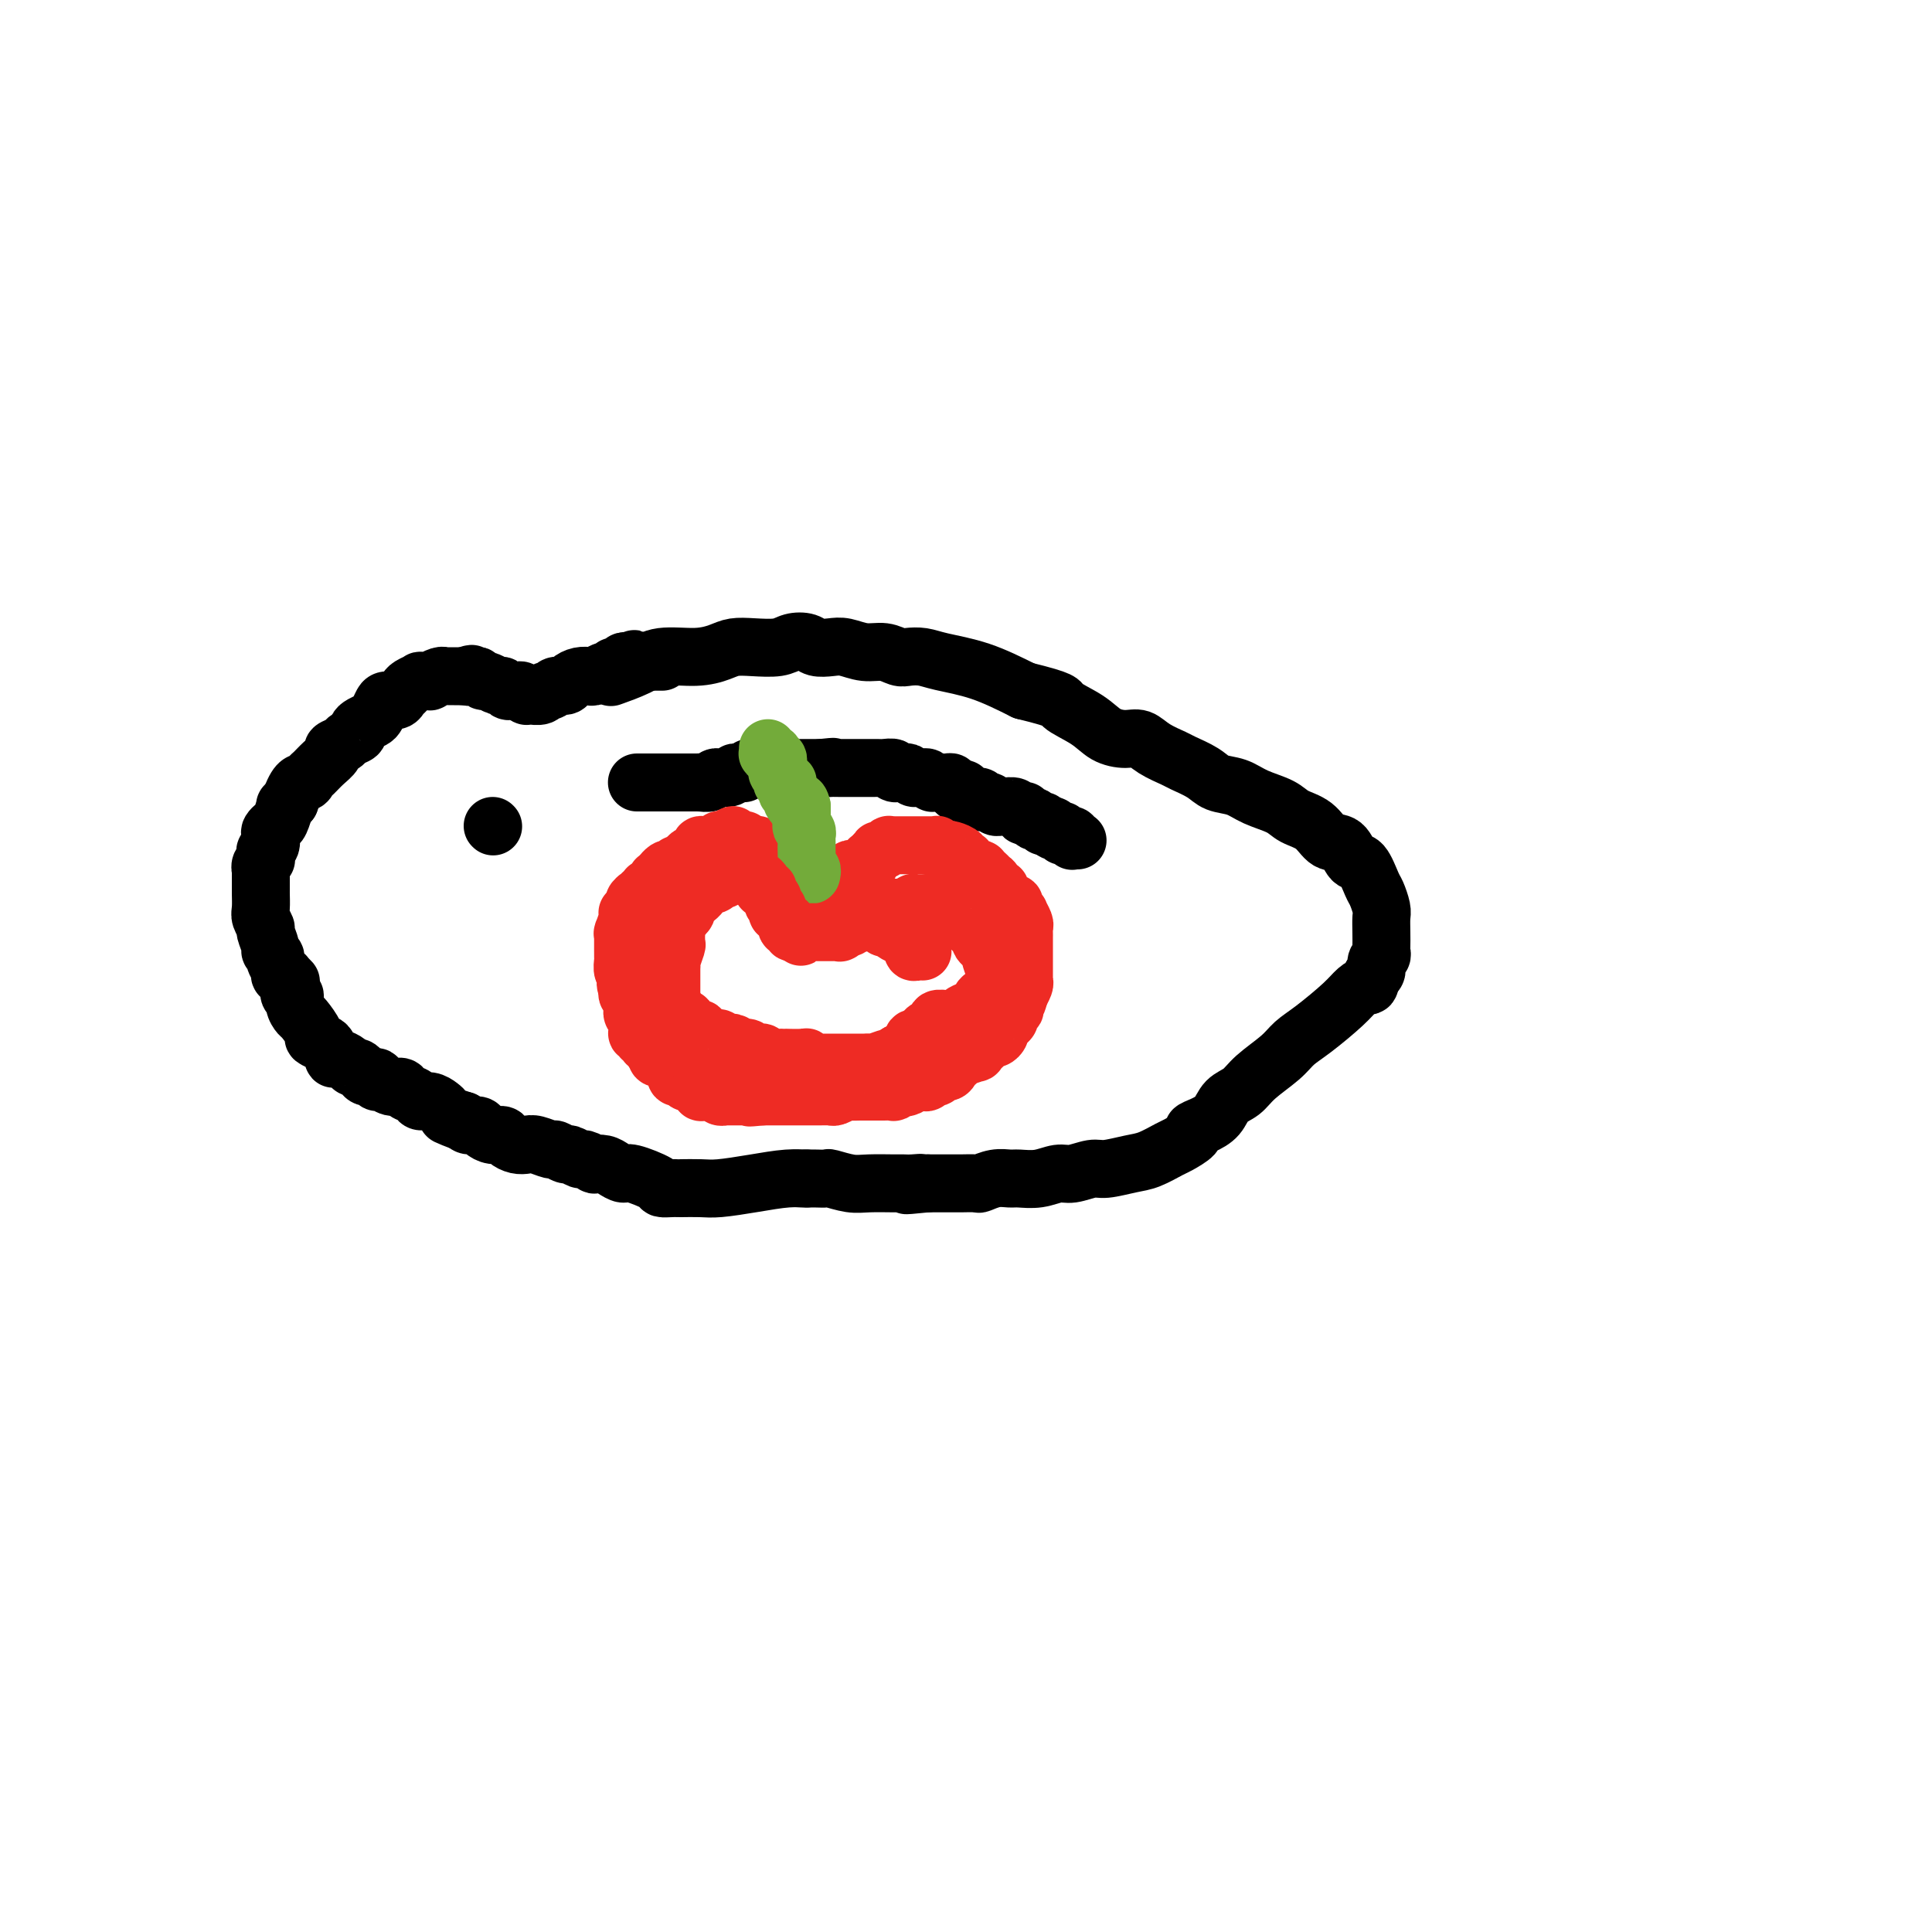 <svg viewBox='0 0 400 400' version='1.1' xmlns='http://www.w3.org/2000/svg' xmlns:xlink='http://www.w3.org/1999/xlink'><g fill='none' stroke='#000000' stroke-width='12' stroke-linecap='round' stroke-linejoin='round'><path d='M127,140c-0.462,0.164 -0.924,0.328 0,0c0.924,-0.328 3.233,-1.149 5,-2c1.767,-0.851 2.992,-1.731 5,-2c2.008,-0.269 4.800,0.072 7,0c2.200,-0.072 3.810,-0.559 5,-1c1.190,-0.441 1.961,-0.837 3,-1c1.039,-0.163 2.346,-0.092 4,0c1.654,0.092 3.654,0.207 5,0c1.346,-0.207 2.040,-0.736 3,-1c0.960,-0.264 2.188,-0.263 3,0c0.812,0.263 1.207,0.787 2,1c0.793,0.213 1.984,0.113 3,0c1.016,-0.113 1.857,-0.240 3,0c1.143,0.240 2.588,0.848 4,1c1.412,0.152 2.790,-0.153 4,0c1.210,0.153 2.252,0.763 3,1c0.748,0.237 1.200,0.099 2,0c0.800,-0.099 1.946,-0.161 3,0c1.054,0.161 2.014,0.543 4,1c1.986,0.457 4.996,0.988 8,2c3.004,1.012 6.002,2.506 9,4'/><path d='M212,143c8.521,2.088 7.322,2.309 8,3c0.678,0.691 3.233,1.851 5,3c1.767,1.149 2.747,2.287 4,3c1.253,0.713 2.781,1.002 4,1c1.219,-0.002 2.129,-0.296 3,0c0.871,0.296 1.702,1.183 3,2c1.298,0.817 3.064,1.566 4,2c0.936,0.434 1.042,0.553 2,1c0.958,0.447 2.767,1.222 4,2c1.233,0.778 1.890,1.560 3,2c1.110,0.440 2.674,0.539 4,1c1.326,0.461 2.413,1.283 4,2c1.587,0.717 3.675,1.327 5,2c1.325,0.673 1.888,1.407 3,2c1.112,0.593 2.773,1.045 4,2c1.227,0.955 2.020,2.413 3,3c0.980,0.587 2.146,0.302 3,1c0.854,0.698 1.395,2.379 2,3c0.605,0.621 1.272,0.182 2,1c0.728,0.818 1.515,2.893 2,4c0.485,1.107 0.666,1.246 1,2c0.334,0.754 0.821,2.124 1,3c0.179,0.876 0.049,1.257 0,2c-0.049,0.743 -0.017,1.847 0,3c0.017,1.153 0.019,2.354 0,3c-0.019,0.646 -0.060,0.737 0,1c0.060,0.263 0.222,0.699 0,1c-0.222,0.301 -0.829,0.466 -1,1c-0.171,0.534 0.094,1.438 0,2c-0.094,0.562 -0.547,0.781 -1,1'/><path d='M284,202c-0.441,2.588 -0.544,2.058 -1,2c-0.456,-0.058 -1.264,0.357 -2,1c-0.736,0.643 -1.401,1.516 -3,3c-1.599,1.484 -4.132,3.581 -6,5c-1.868,1.419 -3.071,2.161 -4,3c-0.929,0.839 -1.585,1.775 -3,3c-1.415,1.225 -3.590,2.737 -5,4c-1.410,1.263 -2.057,2.275 -3,3c-0.943,0.725 -2.183,1.163 -3,2c-0.817,0.837 -1.210,2.074 -2,3c-0.790,0.926 -1.978,1.542 -3,2c-1.022,0.458 -1.880,0.756 -2,1c-0.120,0.244 0.497,0.432 0,1c-0.497,0.568 -2.108,1.515 -3,2c-0.892,0.485 -1.066,0.507 -2,1c-0.934,0.493 -2.627,1.457 -4,2c-1.373,0.543 -2.425,0.666 -4,1c-1.575,0.334 -3.673,0.878 -5,1c-1.327,0.122 -1.882,-0.178 -3,0c-1.118,0.178 -2.799,0.832 -4,1c-1.201,0.168 -1.924,-0.152 -3,0c-1.076,0.152 -2.506,0.777 -4,1c-1.494,0.223 -3.053,0.046 -4,0c-0.947,-0.046 -1.283,0.040 -2,0c-0.717,-0.040 -1.815,-0.207 -3,0c-1.185,0.207 -2.457,0.788 -3,1c-0.543,0.212 -0.358,0.057 -1,0c-0.642,-0.057 -2.110,-0.015 -3,0c-0.890,0.015 -1.201,0.004 -2,0c-0.799,-0.004 -2.085,-0.001 -3,0c-0.915,0.001 -1.457,0.001 -2,0'/><path d='M192,245c-7.537,0.773 -3.380,0.207 -2,0c1.380,-0.207 -0.016,-0.054 -1,0c-0.984,0.054 -1.556,0.011 -2,0c-0.444,-0.011 -0.758,0.011 -2,0c-1.242,-0.011 -3.410,-0.056 -5,0c-1.590,0.056 -2.600,0.211 -4,0c-1.400,-0.211 -3.190,-0.789 -4,-1c-0.810,-0.211 -0.641,-0.057 -1,0c-0.359,0.057 -1.245,0.016 -2,0c-0.755,-0.016 -1.377,-0.008 -2,0'/><path d='M167,244c-3.999,-0.143 -1.496,0.000 -1,0c0.496,-0.000 -1.016,-0.144 -3,0c-1.984,0.144 -4.440,0.574 -7,1c-2.560,0.426 -5.224,0.846 -7,1c-1.776,0.154 -2.666,0.042 -4,0c-1.334,-0.042 -3.113,-0.013 -4,0c-0.887,0.013 -0.882,0.010 -1,0c-0.118,-0.010 -0.359,-0.026 -1,0c-0.641,0.026 -1.680,0.095 -2,0c-0.320,-0.095 0.081,-0.355 -1,-1c-1.081,-0.645 -3.643,-1.676 -5,-2c-1.357,-0.324 -1.511,0.058 -2,0c-0.489,-0.058 -1.315,-0.555 -2,-1c-0.685,-0.445 -1.229,-0.836 -2,-1c-0.771,-0.164 -1.769,-0.101 -2,0c-0.231,0.101 0.304,0.238 0,0c-0.304,-0.238 -1.448,-0.852 -2,-1c-0.552,-0.148 -0.513,0.172 -1,0c-0.487,-0.172 -1.499,-0.834 -2,-1c-0.501,-0.166 -0.490,0.166 -1,0c-0.510,-0.166 -1.540,-0.828 -2,-1c-0.460,-0.172 -0.351,0.147 -1,0c-0.649,-0.147 -2.057,-0.761 -3,-1c-0.943,-0.239 -1.421,-0.102 -2,0c-0.579,0.102 -1.258,0.168 -2,0c-0.742,-0.168 -1.546,-0.571 -2,-1c-0.454,-0.429 -0.559,-0.885 -1,-1c-0.441,-0.115 -1.218,0.110 -2,0c-0.782,-0.110 -1.571,-0.555 -2,-1c-0.429,-0.445 -0.500,-0.889 -1,-1c-0.500,-0.111 -1.429,0.111 -2,0c-0.571,-0.111 -0.786,-0.556 -1,-1'/><path d='M96,232c-6.461,-2.118 -2.115,-0.414 -1,0c1.115,0.414 -1.001,-0.463 -2,-1c-0.999,-0.537 -0.883,-0.735 -1,-1c-0.117,-0.265 -0.469,-0.595 -1,-1c-0.531,-0.405 -1.241,-0.883 -2,-1c-0.759,-0.117 -1.568,0.127 -2,0c-0.432,-0.127 -0.486,-0.627 -1,-1c-0.514,-0.373 -1.487,-0.621 -2,-1c-0.513,-0.379 -0.566,-0.890 -1,-1c-0.434,-0.110 -1.247,0.182 -2,0c-0.753,-0.182 -1.444,-0.836 -2,-1c-0.556,-0.164 -0.975,0.162 -1,0c-0.025,-0.162 0.344,-0.813 0,-1c-0.344,-0.187 -1.401,0.091 -2,0c-0.599,-0.091 -0.741,-0.550 -1,-1c-0.259,-0.450 -0.634,-0.892 -1,-1c-0.366,-0.108 -0.724,0.116 -1,0c-0.276,-0.116 -0.470,-0.574 -1,-1c-0.530,-0.426 -1.398,-0.821 -2,-1c-0.602,-0.179 -0.940,-0.143 -1,0c-0.060,0.143 0.158,0.391 0,0c-0.158,-0.391 -0.690,-1.422 -1,-2c-0.310,-0.578 -0.397,-0.703 -1,-1c-0.603,-0.297 -1.721,-0.764 -2,-1c-0.279,-0.236 0.280,-0.239 0,-1c-0.280,-0.761 -1.399,-2.279 -2,-3c-0.601,-0.721 -0.683,-0.643 -1,-1c-0.317,-0.357 -0.868,-1.147 -1,-2c-0.132,-0.853 0.157,-1.768 0,-2c-0.157,-0.232 -0.759,0.219 -1,0c-0.241,-0.219 -0.120,-1.110 0,-2'/><path d='M60,204c-1.410,-2.563 -0.434,-1.471 0,-1c0.434,0.471 0.328,0.320 0,0c-0.328,-0.320 -0.876,-0.811 -1,-1c-0.124,-0.189 0.178,-0.078 0,0c-0.178,0.078 -0.836,0.122 -1,0c-0.164,-0.122 0.167,-0.412 0,-1c-0.167,-0.588 -0.834,-1.475 -1,-2c-0.166,-0.525 0.167,-0.689 0,-1c-0.167,-0.311 -0.833,-0.769 -1,-1c-0.167,-0.231 0.165,-0.235 0,-1c-0.165,-0.765 -0.829,-2.292 -1,-3c-0.171,-0.708 0.150,-0.597 0,-1c-0.150,-0.403 -0.772,-1.321 -1,-2c-0.228,-0.679 -0.061,-1.120 0,-2c0.061,-0.880 0.015,-2.200 0,-3c-0.015,-0.800 -0.000,-1.080 0,-2c0.000,-0.920 -0.014,-2.480 0,-3c0.014,-0.520 0.057,0.001 0,0c-0.057,-0.001 -0.212,-0.525 0,-1c0.212,-0.475 0.793,-0.900 1,-1c0.207,-0.100 0.042,0.124 0,0c-0.042,-0.124 0.041,-0.596 0,-1c-0.041,-0.404 -0.204,-0.739 0,-1c0.204,-0.261 0.775,-0.449 1,-1c0.225,-0.551 0.103,-1.466 0,-2c-0.103,-0.534 -0.186,-0.689 0,-1c0.186,-0.311 0.641,-0.780 1,-1c0.359,-0.220 0.622,-0.193 1,-1c0.378,-0.807 0.871,-2.448 1,-3c0.129,-0.552 -0.106,-0.015 0,0c0.106,0.015 0.553,-0.493 1,-1'/><path d='M60,166c1.557,-4.568 2.450,-3.987 3,-4c0.550,-0.013 0.758,-0.619 1,-1c0.242,-0.381 0.517,-0.536 1,-1c0.483,-0.464 1.175,-1.238 2,-2c0.825,-0.762 1.784,-1.514 2,-2c0.216,-0.486 -0.311,-0.708 0,-1c0.311,-0.292 1.458,-0.656 2,-1c0.542,-0.344 0.478,-0.670 1,-1c0.522,-0.330 1.631,-0.665 2,-1c0.369,-0.335 -0.003,-0.671 0,-1c0.003,-0.329 0.381,-0.653 1,-1c0.619,-0.347 1.479,-0.719 2,-1c0.521,-0.281 0.703,-0.470 1,-1c0.297,-0.530 0.710,-1.399 1,-2c0.290,-0.601 0.458,-0.934 1,-1c0.542,-0.066 1.460,0.136 2,0c0.540,-0.136 0.703,-0.611 1,-1c0.297,-0.389 0.729,-0.693 1,-1c0.271,-0.307 0.383,-0.617 1,-1c0.617,-0.383 1.741,-0.838 2,-1c0.259,-0.162 -0.347,-0.029 0,0c0.347,0.029 1.647,-0.045 2,0c0.353,0.045 -0.242,0.208 0,0c0.242,-0.208 1.320,-0.788 2,-1c0.680,-0.212 0.960,-0.057 1,0c0.040,0.057 -0.161,0.015 0,0c0.161,-0.015 0.682,-0.004 1,0c0.318,0.004 0.432,0.001 1,0c0.568,-0.001 1.591,-0.000 2,0c0.409,0.000 0.205,0.000 0,0'/><path d='M96,140c2.808,-0.933 1.329,-0.265 1,0c-0.329,0.265 0.493,0.128 1,0c0.507,-0.128 0.699,-0.245 1,0c0.301,0.245 0.711,0.854 1,1c0.289,0.146 0.459,-0.171 1,0c0.541,0.171 1.455,0.831 2,1c0.545,0.169 0.723,-0.152 1,0c0.277,0.152 0.653,0.777 1,1c0.347,0.223 0.666,0.046 1,0c0.334,-0.046 0.682,0.040 1,0c0.318,-0.040 0.605,-0.207 1,0c0.395,0.207 0.897,0.789 1,1c0.103,0.211 -0.194,0.053 0,0c0.194,-0.053 0.878,0.001 1,0c0.122,-0.001 -0.319,-0.057 0,0c0.319,0.057 1.399,0.226 2,0c0.601,-0.226 0.724,-0.848 1,-1c0.276,-0.152 0.707,0.166 1,0c0.293,-0.166 0.450,-0.815 1,-1c0.550,-0.185 1.494,0.095 2,0c0.506,-0.095 0.573,-0.565 1,-1c0.427,-0.435 1.213,-0.835 2,-1c0.787,-0.165 1.574,-0.096 2,0c0.426,0.096 0.492,0.218 1,0c0.508,-0.218 1.460,-0.775 2,-1c0.540,-0.225 0.670,-0.116 1,0c0.330,0.116 0.862,0.241 1,0c0.138,-0.241 -0.118,-0.848 0,-1c0.118,-0.152 0.609,0.151 1,0c0.391,-0.151 0.683,-0.758 1,-1c0.317,-0.242 0.658,-0.121 1,0'/><path d='M130,137c2.720,-1.083 0.518,-0.290 0,0c-0.518,0.290 0.646,0.078 1,0c0.354,-0.078 -0.102,-0.021 0,0c0.102,0.021 0.763,0.006 1,0c0.237,-0.006 0.049,-0.001 0,0c-0.049,0.001 0.042,0.000 0,0c-0.042,-0.000 -0.218,-0.000 0,0c0.218,0.000 0.829,0.000 1,0c0.171,-0.000 -0.097,-0.000 0,0c0.097,0.000 0.561,0.000 1,0c0.439,-0.000 0.853,-0.000 1,0c0.147,0.000 0.025,0.000 0,0c-0.025,-0.000 0.046,-0.000 0,0c-0.046,0.000 -0.208,0.000 0,0c0.208,-0.000 0.788,-0.000 1,0c0.212,0.000 0.057,0.000 0,0c-0.057,-0.000 -0.016,-0.000 0,0c0.016,0.000 0.008,0.000 0,0c-0.008,-0.000 -0.016,-0.000 0,0c0.016,0.000 0.057,0.000 0,0c-0.057,-0.000 -0.211,-0.000 0,0c0.211,0.000 0.788,0.000 1,0c0.212,-0.000 0.061,-0.000 0,0c-0.061,0.000 -0.030,0.000 0,0'/><path d='M132,162c-0.119,0.000 -0.238,0.000 0,0c0.238,0.000 0.833,0.000 1,0c0.167,0.000 -0.095,0.000 0,0c0.095,0.000 0.546,0.000 1,0c0.454,0.000 0.909,0.000 1,0c0.091,0.000 -0.183,0.000 0,0c0.183,0.000 0.822,0.000 1,0c0.178,0.000 -0.106,0.000 0,0c0.106,0.000 0.603,0.000 1,0c0.397,0.000 0.694,0.000 1,0c0.306,0.000 0.621,0.000 1,0c0.379,0.000 0.822,0.000 1,0c0.178,0.000 0.090,-0.000 0,0c-0.090,0.000 -0.182,0.000 0,0c0.182,0.000 0.636,0.000 1,0c0.364,0.000 0.636,0.000 1,0c0.364,0.000 0.818,0.000 1,0c0.182,0.000 0.091,0.000 0,0'/><path d='M143,162c2.184,0.004 2.145,0.015 2,0c-0.145,-0.015 -0.394,-0.057 0,0c0.394,0.057 1.433,0.212 2,0c0.567,-0.212 0.663,-0.793 1,-1c0.337,-0.207 0.916,-0.041 1,0c0.084,0.041 -0.327,-0.042 0,0c0.327,0.042 1.393,0.208 2,0c0.607,-0.208 0.754,-0.792 1,-1c0.246,-0.208 0.591,-0.042 1,0c0.409,0.042 0.883,-0.041 1,0c0.117,0.041 -0.123,0.207 0,0c0.123,-0.207 0.607,-0.788 1,-1c0.393,-0.212 0.693,-0.057 1,0c0.307,0.057 0.621,0.015 1,0c0.379,-0.015 0.824,-0.004 1,0c0.176,0.004 0.085,0.001 0,0c-0.085,-0.001 -0.163,-0.000 0,0c0.163,0.000 0.568,0.000 1,0c0.432,-0.000 0.890,-0.000 1,0c0.110,0.000 -0.129,0.000 0,0c0.129,-0.000 0.626,-0.000 1,0c0.374,0.000 0.625,0.000 1,0c0.375,-0.000 0.874,-0.000 1,0c0.126,0.000 -0.120,0.000 0,0c0.120,-0.000 0.606,-0.000 1,0c0.394,0.000 0.696,0.000 1,0c0.304,-0.000 0.609,-0.000 1,0c0.391,0.000 0.868,0.000 1,0c0.132,-0.000 -0.080,-0.000 0,0c0.080,0.000 0.451,0.000 1,0c0.549,-0.000 1.274,-0.000 2,0'/><path d='M170,159c4.357,-0.464 1.750,-0.124 1,0c-0.750,0.124 0.359,0.033 1,0c0.641,-0.033 0.815,-0.009 1,0c0.185,0.009 0.382,0.002 1,0c0.618,-0.002 1.657,-0.001 2,0c0.343,0.001 -0.010,0.000 0,0c0.010,-0.000 0.384,-0.000 1,0c0.616,0.000 1.473,0.000 2,0c0.527,-0.000 0.724,-0.001 1,0c0.276,0.001 0.633,0.004 1,0c0.367,-0.004 0.746,-0.015 1,0c0.254,0.015 0.383,0.056 1,0c0.617,-0.056 1.724,-0.207 2,0c0.276,0.207 -0.277,0.773 0,1c0.277,0.227 1.384,0.114 2,0c0.616,-0.114 0.742,-0.228 1,0c0.258,0.228 0.647,0.797 1,1c0.353,0.203 0.668,0.040 1,0c0.332,-0.040 0.681,0.042 1,0c0.319,-0.042 0.608,-0.207 1,0c0.392,0.207 0.889,0.788 1,1c0.111,0.212 -0.163,0.057 0,0c0.163,-0.057 0.762,-0.015 1,0c0.238,0.015 0.116,0.004 0,0c-0.116,-0.004 -0.224,-0.001 0,0c0.224,0.001 0.782,-0.001 1,0c0.218,0.001 0.097,0.003 0,0c-0.097,-0.003 -0.170,-0.011 0,0c0.170,0.011 0.584,0.041 1,0c0.416,-0.041 0.833,-0.155 1,0c0.167,0.155 0.083,0.577 0,1'/><path d='M197,163c4.400,0.635 1.901,0.223 1,0c-0.901,-0.223 -0.204,-0.257 0,0c0.204,0.257 -0.086,0.805 0,1c0.086,0.195 0.549,0.038 1,0c0.451,-0.038 0.890,0.043 1,0c0.110,-0.043 -0.110,-0.209 0,0c0.110,0.209 0.551,0.792 1,1c0.449,0.208 0.908,0.042 1,0c0.092,-0.042 -0.183,0.040 0,0c0.183,-0.040 0.822,-0.203 1,0c0.178,0.203 -0.106,0.772 0,1c0.106,0.228 0.602,0.113 1,0c0.398,-0.113 0.697,-0.226 1,0c0.303,0.226 0.610,0.792 1,1c0.390,0.208 0.864,0.060 1,0c0.136,-0.060 -0.065,-0.030 0,0c0.065,0.030 0.396,0.059 1,0c0.604,-0.059 1.480,-0.208 2,0c0.520,0.208 0.683,0.773 1,1c0.317,0.227 0.788,0.117 1,0c0.212,-0.117 0.166,-0.242 0,0c-0.166,0.242 -0.452,0.850 0,1c0.452,0.150 1.642,-0.157 2,0c0.358,0.157 -0.114,0.778 0,1c0.114,0.222 0.815,0.045 1,0c0.185,-0.045 -0.147,0.040 0,0c0.147,-0.040 0.774,-0.207 1,0c0.226,0.207 0.050,0.787 0,1c-0.050,0.213 0.025,0.057 0,0c-0.025,-0.057 -0.150,-0.016 0,0c0.150,0.016 0.575,0.008 1,0'/><path d='M217,171c3.112,1.233 0.890,0.316 0,0c-0.890,-0.316 -0.450,-0.032 0,0c0.450,0.032 0.909,-0.189 1,0c0.091,0.189 -0.186,0.786 0,1c0.186,0.214 0.834,0.043 1,0c0.166,-0.043 -0.152,0.041 0,0c0.152,-0.041 0.773,-0.207 1,0c0.227,0.207 0.061,0.788 0,1c-0.061,0.212 -0.017,0.057 0,0c0.017,-0.057 0.008,-0.015 0,0c-0.008,0.015 -0.016,0.004 0,0c0.016,-0.004 0.056,-0.001 0,0c-0.056,0.001 -0.207,-0.001 0,0c0.207,0.001 0.773,0.004 1,0c0.227,-0.004 0.114,-0.015 0,0c-0.114,0.015 -0.228,0.057 0,0c0.228,-0.057 0.797,-0.211 1,0c0.203,0.211 0.040,0.789 0,1c-0.040,0.211 0.042,0.057 0,0c-0.042,-0.057 -0.207,-0.015 0,0c0.207,0.015 0.788,0.004 1,0c0.212,-0.004 0.057,-0.001 0,0c-0.057,0.001 -0.016,0.000 0,0c0.016,-0.000 0.008,-0.000 0,0'/><path d='M102,171c0.000,0.000 0.100,0.100 0.1,0.1'/></g>
<g fill='none' stroke='#EE2B24' stroke-width='12' stroke-linecap='round' stroke-linejoin='round'><path d='M170,184c0.455,-0.033 0.909,-0.065 1,0c0.091,0.065 -0.183,0.229 0,0c0.183,-0.229 0.822,-0.850 1,-1c0.178,-0.150 -0.106,0.171 0,0c0.106,-0.171 0.602,-0.834 1,-1c0.398,-0.166 0.698,0.165 1,0c0.302,-0.165 0.606,-0.828 1,-1c0.394,-0.172 0.879,0.146 1,0c0.121,-0.146 -0.122,-0.756 0,-1c0.122,-0.244 0.607,-0.122 1,0c0.393,0.122 0.693,0.244 1,0c0.307,-0.244 0.621,-0.853 1,-1c0.379,-0.147 0.823,0.167 1,0c0.177,-0.167 0.086,-0.814 0,-1c-0.086,-0.186 -0.167,0.090 0,0c0.167,-0.090 0.584,-0.545 1,-1'/><path d='M181,177c1.940,-1.305 1.289,-1.068 1,-1c-0.289,0.068 -0.217,-0.034 0,0c0.217,0.034 0.580,0.205 1,0c0.420,-0.205 0.897,-0.787 1,-1c0.103,-0.213 -0.169,-0.057 0,0c0.169,0.057 0.780,0.015 1,0c0.220,-0.015 0.048,-0.004 0,0c-0.048,0.004 0.028,0.001 0,0c-0.028,-0.001 -0.161,-0.000 0,0c0.161,0.000 0.616,0.000 1,0c0.384,-0.000 0.698,-0.000 1,0c0.302,0.000 0.592,0.000 1,0c0.408,-0.000 0.935,-0.000 1,0c0.065,0.000 -0.332,0.000 0,0c0.332,-0.000 1.395,-0.001 2,0c0.605,0.001 0.754,0.004 1,0c0.246,-0.004 0.591,-0.015 1,0c0.409,0.015 0.882,0.056 1,0c0.118,-0.056 -0.118,-0.208 0,0c0.118,0.208 0.591,0.778 1,1c0.409,0.222 0.755,0.098 1,0c0.245,-0.098 0.391,-0.171 1,0c0.609,0.171 1.683,0.584 2,1c0.317,0.416 -0.123,0.833 0,1c0.123,0.167 0.807,0.083 1,0c0.193,-0.083 -0.107,-0.167 0,0c0.107,0.167 0.620,0.583 1,1c0.380,0.417 0.628,0.833 1,1c0.372,0.167 0.869,0.083 1,0c0.131,-0.083 -0.106,-0.167 0,0c0.106,0.167 0.553,0.583 1,1'/><path d='M204,181c1.498,1.166 0.244,1.082 0,1c-0.244,-0.082 0.522,-0.163 1,0c0.478,0.163 0.667,0.568 1,1c0.333,0.432 0.810,0.890 1,1c0.190,0.110 0.093,-0.129 0,0c-0.093,0.129 -0.184,0.626 0,1c0.184,0.374 0.642,0.626 1,1c0.358,0.374 0.617,0.869 1,1c0.383,0.131 0.891,-0.102 1,0c0.109,0.102 -0.181,0.538 0,1c0.181,0.462 0.833,0.950 1,1c0.167,0.050 -0.151,-0.337 0,0c0.151,0.337 0.773,1.399 1,2c0.227,0.601 0.061,0.743 0,1c-0.061,0.257 -0.016,0.630 0,1c0.016,0.370 0.004,0.739 0,1c-0.004,0.261 -0.001,0.416 0,1c0.001,0.584 0.000,1.596 0,2c-0.000,0.404 -0.000,0.198 0,0c0.000,-0.198 0.000,-0.389 0,0c-0.000,0.389 -0.000,1.357 0,2c0.000,0.643 -0.000,0.961 0,1c0.000,0.039 0.000,-0.201 0,0c-0.000,0.201 -0.000,0.842 0,1c0.000,0.158 0.001,-0.166 0,0c-0.001,0.166 -0.004,0.822 0,1c0.004,0.178 0.015,-0.124 0,0c-0.015,0.124 -0.056,0.672 0,1c0.056,0.328 0.207,0.434 0,1c-0.207,0.566 -0.774,1.590 -1,2c-0.226,0.410 -0.113,0.205 0,0'/><path d='M211,206c-0.381,2.482 -0.833,1.186 -1,1c-0.167,-0.186 -0.049,0.738 0,1c0.049,0.262 0.028,-0.137 0,0c-0.028,0.137 -0.063,0.810 0,1c0.063,0.190 0.223,-0.104 0,0c-0.223,0.104 -0.829,0.605 -1,1c-0.171,0.395 0.095,0.684 0,1c-0.095,0.316 -0.550,0.658 -1,1c-0.450,0.342 -0.894,0.683 -1,1c-0.106,0.317 0.127,0.609 0,1c-0.127,0.391 -0.613,0.879 -1,1c-0.387,0.121 -0.675,-0.126 -1,0c-0.325,0.126 -0.687,0.626 -1,1c-0.313,0.374 -0.577,0.621 -1,1c-0.423,0.379 -1.006,0.889 -1,1c0.006,0.111 0.601,-0.178 0,0c-0.601,0.178 -2.397,0.822 -3,1c-0.603,0.178 -0.012,-0.111 0,0c0.012,0.111 -0.556,0.622 -1,1c-0.444,0.378 -0.763,0.622 -1,1c-0.237,0.378 -0.392,0.890 -1,1c-0.608,0.110 -1.668,-0.181 -2,0c-0.332,0.181 0.066,0.833 0,1c-0.066,0.167 -0.596,-0.151 -1,0c-0.404,0.151 -0.683,0.773 -1,1c-0.317,0.227 -0.673,0.061 -1,0c-0.327,-0.061 -0.627,-0.016 -1,0c-0.373,0.016 -0.821,0.005 -1,0c-0.179,-0.005 -0.090,-0.002 0,0'/><path d='M189,224c-2.807,1.614 -1.325,1.151 -1,1c0.325,-0.151 -0.507,0.012 -1,0c-0.493,-0.012 -0.647,-0.199 -1,0c-0.353,0.199 -0.906,0.786 -1,1c-0.094,0.214 0.270,0.057 0,0c-0.270,-0.057 -1.176,-0.015 -2,0c-0.824,0.015 -1.568,0.003 -2,0c-0.432,-0.003 -0.553,0.003 -1,0c-0.447,-0.003 -1.219,-0.015 -2,0c-0.781,0.015 -1.571,0.057 -2,0c-0.429,-0.057 -0.497,-0.211 -1,0c-0.503,0.211 -1.439,0.789 -2,1c-0.561,0.211 -0.745,0.057 -1,0c-0.255,-0.057 -0.580,-0.015 -1,0c-0.420,0.015 -0.935,0.004 -1,0c-0.065,-0.004 0.319,-0.001 0,0c-0.319,0.001 -1.342,0.000 -2,0c-0.658,-0.000 -0.949,-0.000 -1,0c-0.051,0.000 0.140,0.000 0,0c-0.140,-0.000 -0.612,-0.000 -1,0c-0.388,0.000 -0.693,0.000 -1,0c-0.307,-0.000 -0.618,-0.000 -1,0c-0.382,0.000 -0.836,0.000 -1,0c-0.164,-0.000 -0.038,-0.000 0,0c0.038,0.000 -0.014,0.000 0,0c0.014,-0.000 0.092,-0.000 0,0c-0.092,0.000 -0.353,0.000 -1,0c-0.647,-0.000 -1.678,-0.000 -2,0c-0.322,0.000 0.067,0.000 0,0c-0.067,-0.000 -0.591,-0.000 -1,0c-0.409,0.000 -0.705,0.000 -1,0'/><path d='M158,227c-4.973,0.464 -1.906,0.124 -1,0c0.906,-0.124 -0.348,-0.033 -1,0c-0.652,0.033 -0.703,0.009 -1,0c-0.297,-0.009 -0.840,-0.002 -1,0c-0.160,0.002 0.063,0.000 0,0c-0.063,-0.000 -0.412,0.001 -1,0c-0.588,-0.001 -1.413,-0.004 -2,0c-0.587,0.004 -0.934,0.015 -1,0c-0.066,-0.015 0.150,-0.055 0,0c-0.150,0.055 -0.666,0.207 -1,0c-0.334,-0.207 -0.486,-0.772 -1,-1c-0.514,-0.228 -1.391,-0.117 -2,0c-0.609,0.117 -0.951,0.241 -1,0c-0.049,-0.241 0.194,-0.848 0,-1c-0.194,-0.152 -0.825,0.151 -1,0c-0.175,-0.151 0.107,-0.757 0,-1c-0.107,-0.243 -0.603,-0.122 -1,0c-0.397,0.122 -0.694,0.244 -1,0c-0.306,-0.244 -0.622,-0.854 -1,-1c-0.378,-0.146 -0.819,0.172 -1,0c-0.181,-0.172 -0.104,-0.833 0,-1c0.104,-0.167 0.234,0.162 0,0c-0.234,-0.162 -0.832,-0.814 -1,-1c-0.168,-0.186 0.095,0.095 0,0c-0.095,-0.095 -0.547,-0.565 -1,-1c-0.453,-0.435 -0.906,-0.835 -1,-1c-0.094,-0.165 0.171,-0.096 0,0c-0.171,0.096 -0.777,0.218 -1,0c-0.223,-0.218 -0.064,-0.777 0,-1c0.064,-0.223 0.032,-0.112 0,0'/><path d='M136,218c-1.388,-1.177 -0.358,-0.118 0,0c0.358,0.118 0.044,-0.704 0,-1c-0.044,-0.296 0.180,-0.065 0,0c-0.180,0.065 -0.766,-0.034 -1,0c-0.234,0.034 -0.115,0.201 0,0c0.115,-0.201 0.228,-0.772 0,-1c-0.228,-0.228 -0.797,-0.114 -1,0c-0.203,0.114 -0.041,0.226 0,0c0.041,-0.226 -0.041,-0.792 0,-1c0.041,-0.208 0.203,-0.060 0,0c-0.203,0.060 -0.772,0.031 -1,0c-0.228,-0.031 -0.113,-0.064 0,0c0.113,0.064 0.226,0.224 0,0c-0.226,-0.224 -0.792,-0.834 -1,-1c-0.208,-0.166 -0.060,0.110 0,0c0.060,-0.110 0.030,-0.608 0,-1c-0.030,-0.392 -0.061,-0.678 0,-1c0.061,-0.322 0.212,-0.678 0,-1c-0.212,-0.322 -0.789,-0.608 -1,-1c-0.211,-0.392 -0.057,-0.888 0,-1c0.057,-0.112 0.015,0.162 0,0c-0.015,-0.162 -0.004,-0.760 0,-1c0.004,-0.240 0.001,-0.120 0,0c-0.001,0.120 0.001,0.242 0,0c-0.001,-0.242 -0.004,-0.849 0,-1c0.004,-0.151 0.015,0.153 0,0c-0.015,-0.153 -0.056,-0.763 0,-1c0.056,-0.237 0.207,-0.102 0,0c-0.207,0.102 -0.774,0.172 -1,0c-0.226,-0.172 -0.113,-0.586 0,-1'/><path d='M130,205c-0.929,-2.173 -0.253,-1.106 0,-1c0.253,0.106 0.082,-0.749 0,-1c-0.082,-0.251 -0.074,0.102 0,0c0.074,-0.102 0.216,-0.658 0,-1c-0.216,-0.342 -0.790,-0.469 -1,-1c-0.210,-0.531 -0.056,-1.467 0,-2c0.056,-0.533 0.015,-0.665 0,-1c-0.015,-0.335 -0.004,-0.873 0,-1c0.004,-0.127 0.001,0.159 0,0c-0.001,-0.159 -0.000,-0.761 0,-1c0.000,-0.239 0.000,-0.116 0,0c-0.000,0.116 -0.000,0.223 0,0c0.000,-0.223 0.000,-0.778 0,-1c-0.000,-0.222 -0.000,-0.111 0,0c0.000,0.111 0.000,0.222 0,0c-0.000,-0.222 -0.000,-0.777 0,-1c0.000,-0.223 0.000,-0.113 0,0c-0.000,0.113 -0.001,0.229 0,0c0.001,-0.229 0.004,-0.804 0,-1c-0.004,-0.196 -0.015,-0.014 0,0c0.015,0.014 0.057,-0.140 0,0c-0.057,0.140 -0.212,0.573 0,0c0.212,-0.573 0.793,-2.153 1,-3c0.207,-0.847 0.041,-0.963 0,-1c-0.041,-0.037 0.041,0.004 0,0c-0.041,-0.004 -0.207,-0.054 0,0c0.207,0.054 0.788,0.210 1,0c0.212,-0.210 0.057,-0.787 0,-1c-0.057,-0.213 -0.016,-0.061 0,0c0.016,0.061 0.008,0.030 0,0'/><path d='M131,188c0.377,-2.791 0.818,-1.269 1,-1c0.182,0.269 0.105,-0.716 0,-1c-0.105,-0.284 -0.239,0.134 0,0c0.239,-0.134 0.851,-0.820 1,-1c0.149,-0.180 -0.167,0.145 0,0c0.167,-0.145 0.815,-0.761 1,-1c0.185,-0.239 -0.095,-0.101 0,0c0.095,0.101 0.565,0.167 1,0c0.435,-0.167 0.834,-0.566 1,-1c0.166,-0.434 0.100,-0.905 0,-1c-0.100,-0.095 -0.234,0.184 0,0c0.234,-0.184 0.837,-0.833 1,-1c0.163,-0.167 -0.115,0.147 0,0c0.115,-0.147 0.622,-0.757 1,-1c0.378,-0.243 0.626,-0.120 1,0c0.374,0.120 0.874,0.239 1,0c0.126,-0.239 -0.121,-0.834 0,-1c0.121,-0.166 0.611,0.096 1,0c0.389,-0.096 0.678,-0.551 1,-1c0.322,-0.449 0.678,-0.891 1,-1c0.322,-0.109 0.611,0.114 1,0c0.389,-0.114 0.877,-0.567 1,-1c0.123,-0.433 -0.121,-0.847 0,-1c0.121,-0.153 0.607,-0.045 1,0c0.393,0.045 0.693,0.026 1,0c0.307,-0.026 0.621,-0.059 1,0c0.379,0.059 0.823,0.212 1,0c0.177,-0.212 0.086,-0.788 0,-1c-0.086,-0.212 -0.167,-0.061 0,0c0.167,0.061 0.584,0.030 1,0'/><path d='M150,174c3.117,-2.166 1.410,-0.581 1,0c-0.410,0.581 0.478,0.160 1,0c0.522,-0.160 0.679,-0.057 1,0c0.321,0.057 0.807,0.068 1,0c0.193,-0.068 0.093,-0.215 0,0c-0.093,0.215 -0.179,0.794 0,1c0.179,0.206 0.621,0.040 1,0c0.379,-0.040 0.693,0.046 1,0c0.307,-0.046 0.607,-0.224 1,0c0.393,0.224 0.880,0.849 1,1c0.120,0.151 -0.127,-0.171 0,0c0.127,0.171 0.626,0.834 1,1c0.374,0.166 0.621,-0.167 1,0c0.379,0.167 0.890,0.833 1,1c0.110,0.167 -0.181,-0.165 0,0c0.181,0.165 0.833,0.828 1,1c0.167,0.172 -0.153,-0.146 0,0c0.153,0.146 0.777,0.757 1,1c0.223,0.243 0.045,0.117 0,0c-0.045,-0.117 0.044,-0.224 0,0c-0.044,0.224 -0.222,0.778 0,1c0.222,0.222 0.843,0.111 1,0c0.157,-0.111 -0.150,-0.222 0,0c0.150,0.222 0.758,0.777 1,1c0.242,0.223 0.117,0.112 0,0c-0.117,-0.112 -0.228,-0.226 0,0c0.228,0.226 0.793,0.793 1,1c0.207,0.207 0.056,0.056 0,0c-0.056,-0.056 -0.016,-0.016 0,0c0.016,0.016 0.008,0.008 0,0'/></g>
<g fill='none' stroke='#73AB3A' stroke-width='12' stroke-linecap='round' stroke-linejoin='round'><path d='M168,181c-0.030,0.115 -0.061,0.231 0,0c0.061,-0.231 0.212,-0.807 0,-1c-0.212,-0.193 -0.789,-0.002 -1,0c-0.211,0.002 -0.057,-0.185 0,-1c0.057,-0.815 0.016,-2.260 0,-3c-0.016,-0.740 -0.008,-0.777 0,-1c0.008,-0.223 0.016,-0.632 0,-1c-0.016,-0.368 -0.057,-0.695 0,-1c0.057,-0.305 0.211,-0.590 0,-1c-0.211,-0.410 -0.789,-0.946 -1,-1c-0.211,-0.054 -0.057,0.374 0,0c0.057,-0.374 0.015,-1.551 0,-2c-0.015,-0.449 -0.004,-0.172 0,0c0.004,0.172 0.001,0.239 0,0c-0.001,-0.239 -0.000,-0.782 0,-1c0.000,-0.218 0.000,-0.110 0,0c-0.000,0.110 -0.000,0.222 0,0c0.000,-0.222 0.000,-0.778 0,-1c-0.000,-0.222 -0.000,-0.111 0,0'/><path d='M166,167c-0.537,-2.167 -0.880,-0.583 -1,0c-0.120,0.583 -0.018,0.167 0,0c0.018,-0.167 -0.048,-0.083 0,0c0.048,0.083 0.209,0.166 0,0c-0.209,-0.166 -0.787,-0.579 -1,-1c-0.213,-0.421 -0.061,-0.849 0,-1c0.061,-0.151 0.030,-0.025 0,0c-0.030,0.025 -0.061,-0.049 0,0c0.061,0.049 0.212,0.223 0,0c-0.212,-0.223 -0.789,-0.843 -1,-1c-0.211,-0.157 -0.057,0.150 0,0c0.057,-0.150 0.016,-0.758 0,-1c-0.016,-0.242 -0.008,-0.118 0,0c0.008,0.118 0.016,0.229 0,0c-0.016,-0.229 -0.057,-0.797 0,-1c0.057,-0.203 0.212,-0.039 0,0c-0.212,0.039 -0.793,-0.046 -1,0c-0.207,0.046 -0.041,0.222 0,0c0.041,-0.222 -0.041,-0.843 0,-1c0.041,-0.157 0.207,0.150 0,0c-0.207,-0.150 -0.788,-0.758 -1,-1c-0.212,-0.242 -0.057,-0.118 0,0c0.057,0.118 0.015,0.229 0,0c-0.015,-0.229 -0.004,-0.797 0,-1c0.004,-0.203 0.001,-0.040 0,0c-0.001,0.040 -0.000,-0.042 0,0c0.000,0.042 0.000,0.207 0,0c-0.000,-0.207 -0.000,-0.788 0,-1c0.000,-0.212 0.000,-0.057 0,0c-0.000,0.057 -0.000,0.016 0,0c0.000,-0.016 0.000,-0.008 0,0'/><path d='M161,158c-0.775,-1.388 -0.211,-0.358 0,0c0.211,0.358 0.071,0.044 0,0c-0.071,-0.044 -0.072,0.180 0,0c0.072,-0.180 0.216,-0.766 0,-1c-0.216,-0.234 -0.794,-0.115 -1,0c-0.206,0.115 -0.041,0.228 0,0c0.041,-0.228 -0.042,-0.797 0,-1c0.042,-0.203 0.207,-0.040 0,0c-0.207,0.040 -0.788,-0.042 -1,0c-0.212,0.042 -0.057,0.207 0,0c0.057,-0.207 0.015,-0.788 0,-1c-0.015,-0.212 -0.004,-0.057 0,0c0.004,0.057 0.001,0.015 0,0c-0.001,-0.015 -0.000,-0.004 0,0c0.000,0.004 0.000,0.001 0,0c-0.000,-0.001 -0.000,-0.001 0,0'/></g>
<g fill='none' stroke='#EE2B24' stroke-width='12' stroke-linecap='round' stroke-linejoin='round'><path d='M183,189c0.303,-0.031 0.606,-0.061 1,0c0.394,0.061 0.879,0.214 1,0c0.121,-0.214 -0.121,-0.793 0,-1c0.121,-0.207 0.607,-0.041 1,0c0.393,0.041 0.694,-0.041 1,0c0.306,0.041 0.617,0.207 1,0c0.383,-0.207 0.839,-0.788 1,-1c0.161,-0.212 0.029,-0.057 0,0c-0.029,0.057 0.045,0.015 0,0c-0.045,-0.015 -0.209,-0.004 0,0c0.209,0.004 0.792,0.001 1,0c0.208,-0.001 0.042,-0.000 0,0c-0.042,0.000 0.040,0.000 0,0c-0.040,-0.000 -0.203,-0.000 0,0c0.203,0.000 0.773,0.000 1,0c0.227,-0.000 0.112,-0.000 0,0c-0.112,0.000 -0.223,0.000 0,0c0.223,-0.000 0.778,-0.000 1,0c0.222,0.000 0.111,0.000 0,0'/><path d='M192,187c1.410,-0.310 0.434,-0.084 0,0c-0.434,0.084 -0.326,0.026 0,0c0.326,-0.026 0.871,-0.021 1,0c0.129,0.021 -0.158,0.059 0,0c0.158,-0.059 0.759,-0.213 1,0c0.241,0.213 0.120,0.793 0,1c-0.120,0.207 -0.238,0.041 0,0c0.238,-0.041 0.833,0.041 1,0c0.167,-0.041 -0.095,-0.207 0,0c0.095,0.207 0.548,0.787 1,1c0.452,0.213 0.905,0.060 1,0c0.095,-0.060 -0.168,-0.026 0,0c0.168,0.026 0.766,0.045 1,0c0.234,-0.045 0.104,-0.153 0,0c-0.104,0.153 -0.183,0.567 0,1c0.183,0.433 0.627,0.886 1,1c0.373,0.114 0.675,-0.110 1,0c0.325,0.110 0.675,0.554 1,1c0.325,0.446 0.627,0.894 1,1c0.373,0.106 0.818,-0.129 1,0c0.182,0.129 0.100,0.622 0,1c-0.100,0.378 -0.219,0.641 0,1c0.219,0.359 0.777,0.814 1,1c0.223,0.186 0.113,0.102 0,0c-0.113,-0.102 -0.227,-0.222 0,0c0.227,0.222 0.796,0.786 1,1c0.204,0.214 0.044,0.078 0,0c-0.044,-0.078 0.026,-0.098 0,0c-0.026,0.098 -0.150,0.314 0,1c0.150,0.686 0.575,1.843 1,3'/><path d='M206,201c1.237,1.809 0.328,0.330 0,0c-0.328,-0.330 -0.077,0.489 0,1c0.077,0.511 -0.022,0.714 0,1c0.022,0.286 0.165,0.654 0,1c-0.165,0.346 -0.638,0.670 -1,1c-0.362,0.330 -0.611,0.666 -1,1c-0.389,0.334 -0.916,0.668 -1,1c-0.084,0.332 0.275,0.663 0,1c-0.275,0.337 -1.186,0.679 -2,1c-0.814,0.321 -1.532,0.621 -2,1c-0.468,0.379 -0.686,0.838 -1,1c-0.314,0.162 -0.724,0.028 -1,0c-0.276,-0.028 -0.417,0.049 -1,0c-0.583,-0.049 -1.609,-0.224 -2,0c-0.391,0.224 -0.147,0.849 0,1c0.147,0.151 0.198,-0.171 0,0c-0.198,0.171 -0.645,0.834 -1,1c-0.355,0.166 -0.617,-0.166 -1,0c-0.383,0.166 -0.888,0.829 -1,1c-0.112,0.171 0.167,-0.150 0,0c-0.167,0.150 -0.781,0.771 -1,1c-0.219,0.229 -0.045,0.065 0,0c0.045,-0.065 -0.041,-0.032 0,0c0.041,0.032 0.209,0.064 0,0c-0.209,-0.064 -0.795,-0.224 -1,0c-0.205,0.224 -0.030,0.831 0,1c0.030,0.169 -0.085,-0.099 0,0c0.085,0.099 0.369,0.565 0,1c-0.369,0.435 -1.391,0.839 -2,1c-0.609,0.161 -0.804,0.081 -1,0'/><path d='M186,218c-2.604,1.558 -1.616,0.953 -2,1c-0.384,0.047 -2.142,0.745 -3,1c-0.858,0.255 -0.816,0.068 -1,0c-0.184,-0.068 -0.593,-0.018 -1,0c-0.407,0.018 -0.811,0.005 -1,0c-0.189,-0.005 -0.164,-0.001 -1,0c-0.836,0.001 -2.532,0.000 -3,0c-0.468,-0.000 0.292,-0.000 0,0c-0.292,0.000 -1.636,-0.000 -2,0c-0.364,0.000 0.253,0.001 0,0c-0.253,-0.001 -1.374,-0.004 -2,0c-0.626,0.004 -0.757,0.015 -1,0c-0.243,-0.015 -0.599,-0.057 -1,0c-0.401,0.057 -0.849,0.211 -1,0c-0.151,-0.211 -0.005,-0.789 0,-1c0.005,-0.211 -0.130,-0.057 -1,0c-0.870,0.057 -2.474,0.016 -3,0c-0.526,-0.016 0.028,-0.008 0,0c-0.028,0.008 -0.637,0.016 -1,0c-0.363,-0.016 -0.478,-0.056 -1,0c-0.522,0.056 -1.449,0.207 -2,0c-0.551,-0.207 -0.726,-0.774 -1,-1c-0.274,-0.226 -0.648,-0.113 -1,0c-0.352,0.113 -0.682,0.226 -1,0c-0.318,-0.226 -0.624,-0.792 -1,-1c-0.376,-0.208 -0.822,-0.060 -1,0c-0.178,0.060 -0.089,0.030 0,0'/><path d='M154,217c-2.190,-0.405 -1.164,0.084 -1,0c0.164,-0.084 -0.533,-0.740 -1,-1c-0.467,-0.260 -0.702,-0.122 -1,0c-0.298,0.122 -0.657,0.230 -1,0c-0.343,-0.230 -0.670,-0.796 -1,-1c-0.330,-0.204 -0.662,-0.045 -1,0c-0.338,0.045 -0.682,-0.025 -1,0c-0.318,0.025 -0.610,0.146 -1,0c-0.390,-0.146 -0.879,-0.560 -1,-1c-0.121,-0.440 0.125,-0.906 0,-1c-0.125,-0.094 -0.621,0.185 -1,0c-0.379,-0.185 -0.642,-0.834 -1,-1c-0.358,-0.166 -0.813,0.152 -1,0c-0.187,-0.152 -0.106,-0.773 0,-1c0.106,-0.227 0.239,-0.060 0,0c-0.239,0.060 -0.849,0.012 -1,0c-0.151,-0.012 0.156,0.011 0,0c-0.156,-0.011 -0.774,-0.056 -1,0c-0.226,0.056 -0.061,0.212 0,0c0.061,-0.212 0.016,-0.793 0,-1c-0.016,-0.207 -0.003,-0.040 0,0c0.003,0.040 -0.003,-0.046 0,0c0.003,0.046 0.015,0.224 0,0c-0.015,-0.224 -0.057,-0.848 0,-1c0.057,-0.152 0.211,0.170 0,0c-0.211,-0.170 -0.789,-0.830 -1,-1c-0.211,-0.170 -0.057,0.150 0,0c0.057,-0.150 0.015,-0.771 0,-1c-0.015,-0.229 -0.004,-0.065 0,0c0.004,0.065 0.002,0.033 0,0'/><path d='M139,207c-0.155,-0.842 -0.041,-0.947 0,-1c0.041,-0.053 0.011,-0.053 0,0c-0.011,0.053 -0.003,0.157 0,0c0.003,-0.157 0.001,-0.577 0,-1c-0.001,-0.423 -0.000,-0.848 0,-1c0.000,-0.152 0.000,-0.030 0,0c-0.000,0.030 -0.000,-0.033 0,0c0.000,0.033 0.000,0.163 0,0c-0.000,-0.163 -0.000,-0.618 0,-1c0.000,-0.382 0.000,-0.691 0,-1c-0.000,-0.309 -0.001,-0.620 0,-1c0.001,-0.380 0.004,-0.831 0,-1c-0.004,-0.169 -0.015,-0.057 0,0c0.015,0.057 0.057,0.060 0,0c-0.057,-0.060 -0.211,-0.184 0,-1c0.211,-0.816 0.789,-2.323 1,-3c0.211,-0.677 0.057,-0.524 0,-1c-0.057,-0.476 -0.015,-1.582 0,-2c0.015,-0.418 0.004,-0.150 0,0c-0.004,0.150 -0.002,0.180 0,0c0.002,-0.180 0.004,-0.570 0,-1c-0.004,-0.430 -0.015,-0.899 0,-1c0.015,-0.101 0.057,0.165 0,0c-0.057,-0.165 -0.211,-0.762 0,-1c0.211,-0.238 0.789,-0.116 1,0c0.211,0.116 0.057,0.227 0,0c-0.057,-0.227 -0.015,-0.792 0,-1c0.015,-0.208 0.004,-0.059 0,0c-0.004,0.059 -0.002,0.030 0,0'/><path d='M141,189c0.326,-2.780 0.140,-0.731 0,0c-0.140,0.731 -0.235,0.144 0,0c0.235,-0.144 0.799,0.153 1,0c0.201,-0.153 0.039,-0.758 0,-1c-0.039,-0.242 0.046,-0.121 0,0c-0.046,0.121 -0.224,0.243 0,0c0.224,-0.243 0.848,-0.853 1,-1c0.152,-0.147 -0.169,0.167 0,0c0.169,-0.167 0.829,-0.815 1,-1c0.171,-0.185 -0.147,0.094 0,0c0.147,-0.094 0.757,-0.561 1,-1c0.243,-0.439 0.117,-0.849 0,-1c-0.117,-0.151 -0.225,-0.044 0,0c0.225,0.044 0.782,0.026 1,0c0.218,-0.026 0.096,-0.058 0,0c-0.096,0.058 -0.165,0.208 0,0c0.165,-0.208 0.565,-0.774 1,-1c0.435,-0.226 0.905,-0.112 1,0c0.095,0.112 -0.186,0.222 0,0c0.186,-0.222 0.838,-0.778 1,-1c0.162,-0.222 -0.168,-0.112 0,0c0.168,0.112 0.832,0.226 1,0c0.168,-0.226 -0.161,-0.793 0,-1c0.161,-0.207 0.813,-0.056 1,0c0.187,0.056 -0.090,0.015 0,0c0.090,-0.015 0.546,-0.004 1,0c0.454,0.004 0.905,0.001 1,0c0.095,-0.001 -0.167,-0.000 0,0c0.167,0.000 0.762,0.000 1,0c0.238,-0.000 0.119,-0.000 0,0'/><path d='M154,181c2.189,-1.302 1.161,-0.555 1,0c-0.161,0.555 0.544,0.920 1,1c0.456,0.080 0.662,-0.123 1,0c0.338,0.123 0.807,0.572 1,1c0.193,0.428 0.108,0.836 0,1c-0.108,0.164 -0.240,0.086 0,0c0.240,-0.086 0.853,-0.178 1,0c0.147,0.178 -0.171,0.626 0,1c0.171,0.374 0.830,0.675 1,1c0.170,0.325 -0.151,0.676 0,1c0.151,0.324 0.773,0.623 1,1c0.227,0.377 0.060,0.832 0,1c-0.060,0.168 -0.012,0.049 0,0c0.012,-0.049 -0.011,-0.027 0,0c0.011,0.027 0.056,0.060 0,0c-0.056,-0.060 -0.212,-0.213 0,0c0.212,0.213 0.793,0.793 1,1c0.207,0.207 0.041,0.041 0,0c-0.041,-0.041 0.041,0.042 0,0c-0.041,-0.042 -0.207,-0.208 0,0c0.207,0.208 0.788,0.792 1,1c0.212,0.208 0.056,0.041 0,0c-0.056,-0.041 -0.011,0.045 0,0c0.011,-0.045 -0.012,-0.222 0,0c0.012,0.222 0.060,0.844 0,1c-0.060,0.156 -0.226,-0.154 0,0c0.226,0.154 0.844,0.773 1,1c0.156,0.227 -0.150,0.061 0,0c0.150,-0.061 0.757,-0.017 1,0c0.243,0.017 0.121,0.009 0,0'/><path d='M165,193c1.657,1.856 0.301,0.497 0,0c-0.301,-0.497 0.454,-0.133 1,0c0.546,0.133 0.882,0.036 1,0c0.118,-0.036 0.017,-0.010 0,0c-0.017,0.010 0.051,0.003 0,0c-0.051,-0.003 -0.220,-0.001 0,0c0.220,0.001 0.830,0.000 1,0c0.170,-0.000 -0.099,-0.000 0,0c0.099,0.000 0.565,0.000 1,0c0.435,-0.000 0.839,-0.000 1,0c0.161,0.000 0.081,0.000 0,0c-0.081,-0.000 -0.161,-0.000 0,0c0.161,0.000 0.564,0.000 1,0c0.436,-0.000 0.905,-0.000 1,0c0.095,0.000 -0.185,0.000 0,0c0.185,-0.000 0.834,-0.000 1,0c0.166,0.000 -0.153,0.001 0,0c0.153,-0.001 0.777,-0.004 1,0c0.223,0.004 0.045,0.015 0,0c-0.045,-0.015 0.044,-0.056 0,0c-0.044,0.056 -0.222,0.207 0,0c0.222,-0.207 0.844,-0.774 1,-1c0.156,-0.226 -0.154,-0.113 0,0c0.154,0.113 0.773,0.226 1,0c0.227,-0.226 0.061,-0.793 0,-1c-0.061,-0.207 -0.016,-0.056 0,0c0.016,0.056 0.004,0.015 0,0c-0.004,-0.015 -0.001,-0.004 0,0c0.001,0.004 0.001,0.002 0,0'/><path d='M176,191c1.867,-0.309 1.035,-0.083 1,0c-0.035,0.083 0.727,0.022 1,0c0.273,-0.022 0.058,-0.006 0,0c-0.058,0.006 0.041,0.002 0,0c-0.041,-0.002 -0.221,-0.000 0,0c0.221,0.000 0.843,0.000 1,0c0.157,-0.000 -0.150,-0.000 0,0c0.150,0.000 0.757,-0.000 1,0c0.243,0.000 0.122,0.000 0,0c-0.122,-0.000 -0.244,-0.001 0,0c0.244,0.001 0.854,0.004 1,0c0.146,-0.004 -0.172,-0.015 0,0c0.172,0.015 0.834,0.056 1,0c0.166,-0.056 -0.164,-0.208 0,0c0.164,0.208 0.822,0.778 1,1c0.178,0.222 -0.124,0.098 0,0c0.124,-0.098 0.673,-0.170 1,0c0.327,0.170 0.431,0.580 1,1c0.569,0.420 1.601,0.849 2,1c0.399,0.151 0.163,0.025 0,0c-0.163,-0.025 -0.254,0.050 0,0c0.254,-0.050 0.853,-0.225 1,0c0.147,0.225 -0.158,0.849 0,1c0.158,0.151 0.777,-0.170 1,0c0.223,0.170 0.049,0.830 0,1c-0.049,0.170 0.028,-0.150 0,0c-0.028,0.150 -0.161,0.771 0,1c0.161,0.229 0.618,0.065 1,0c0.382,-0.065 0.691,-0.033 1,0'/></g>
</svg>